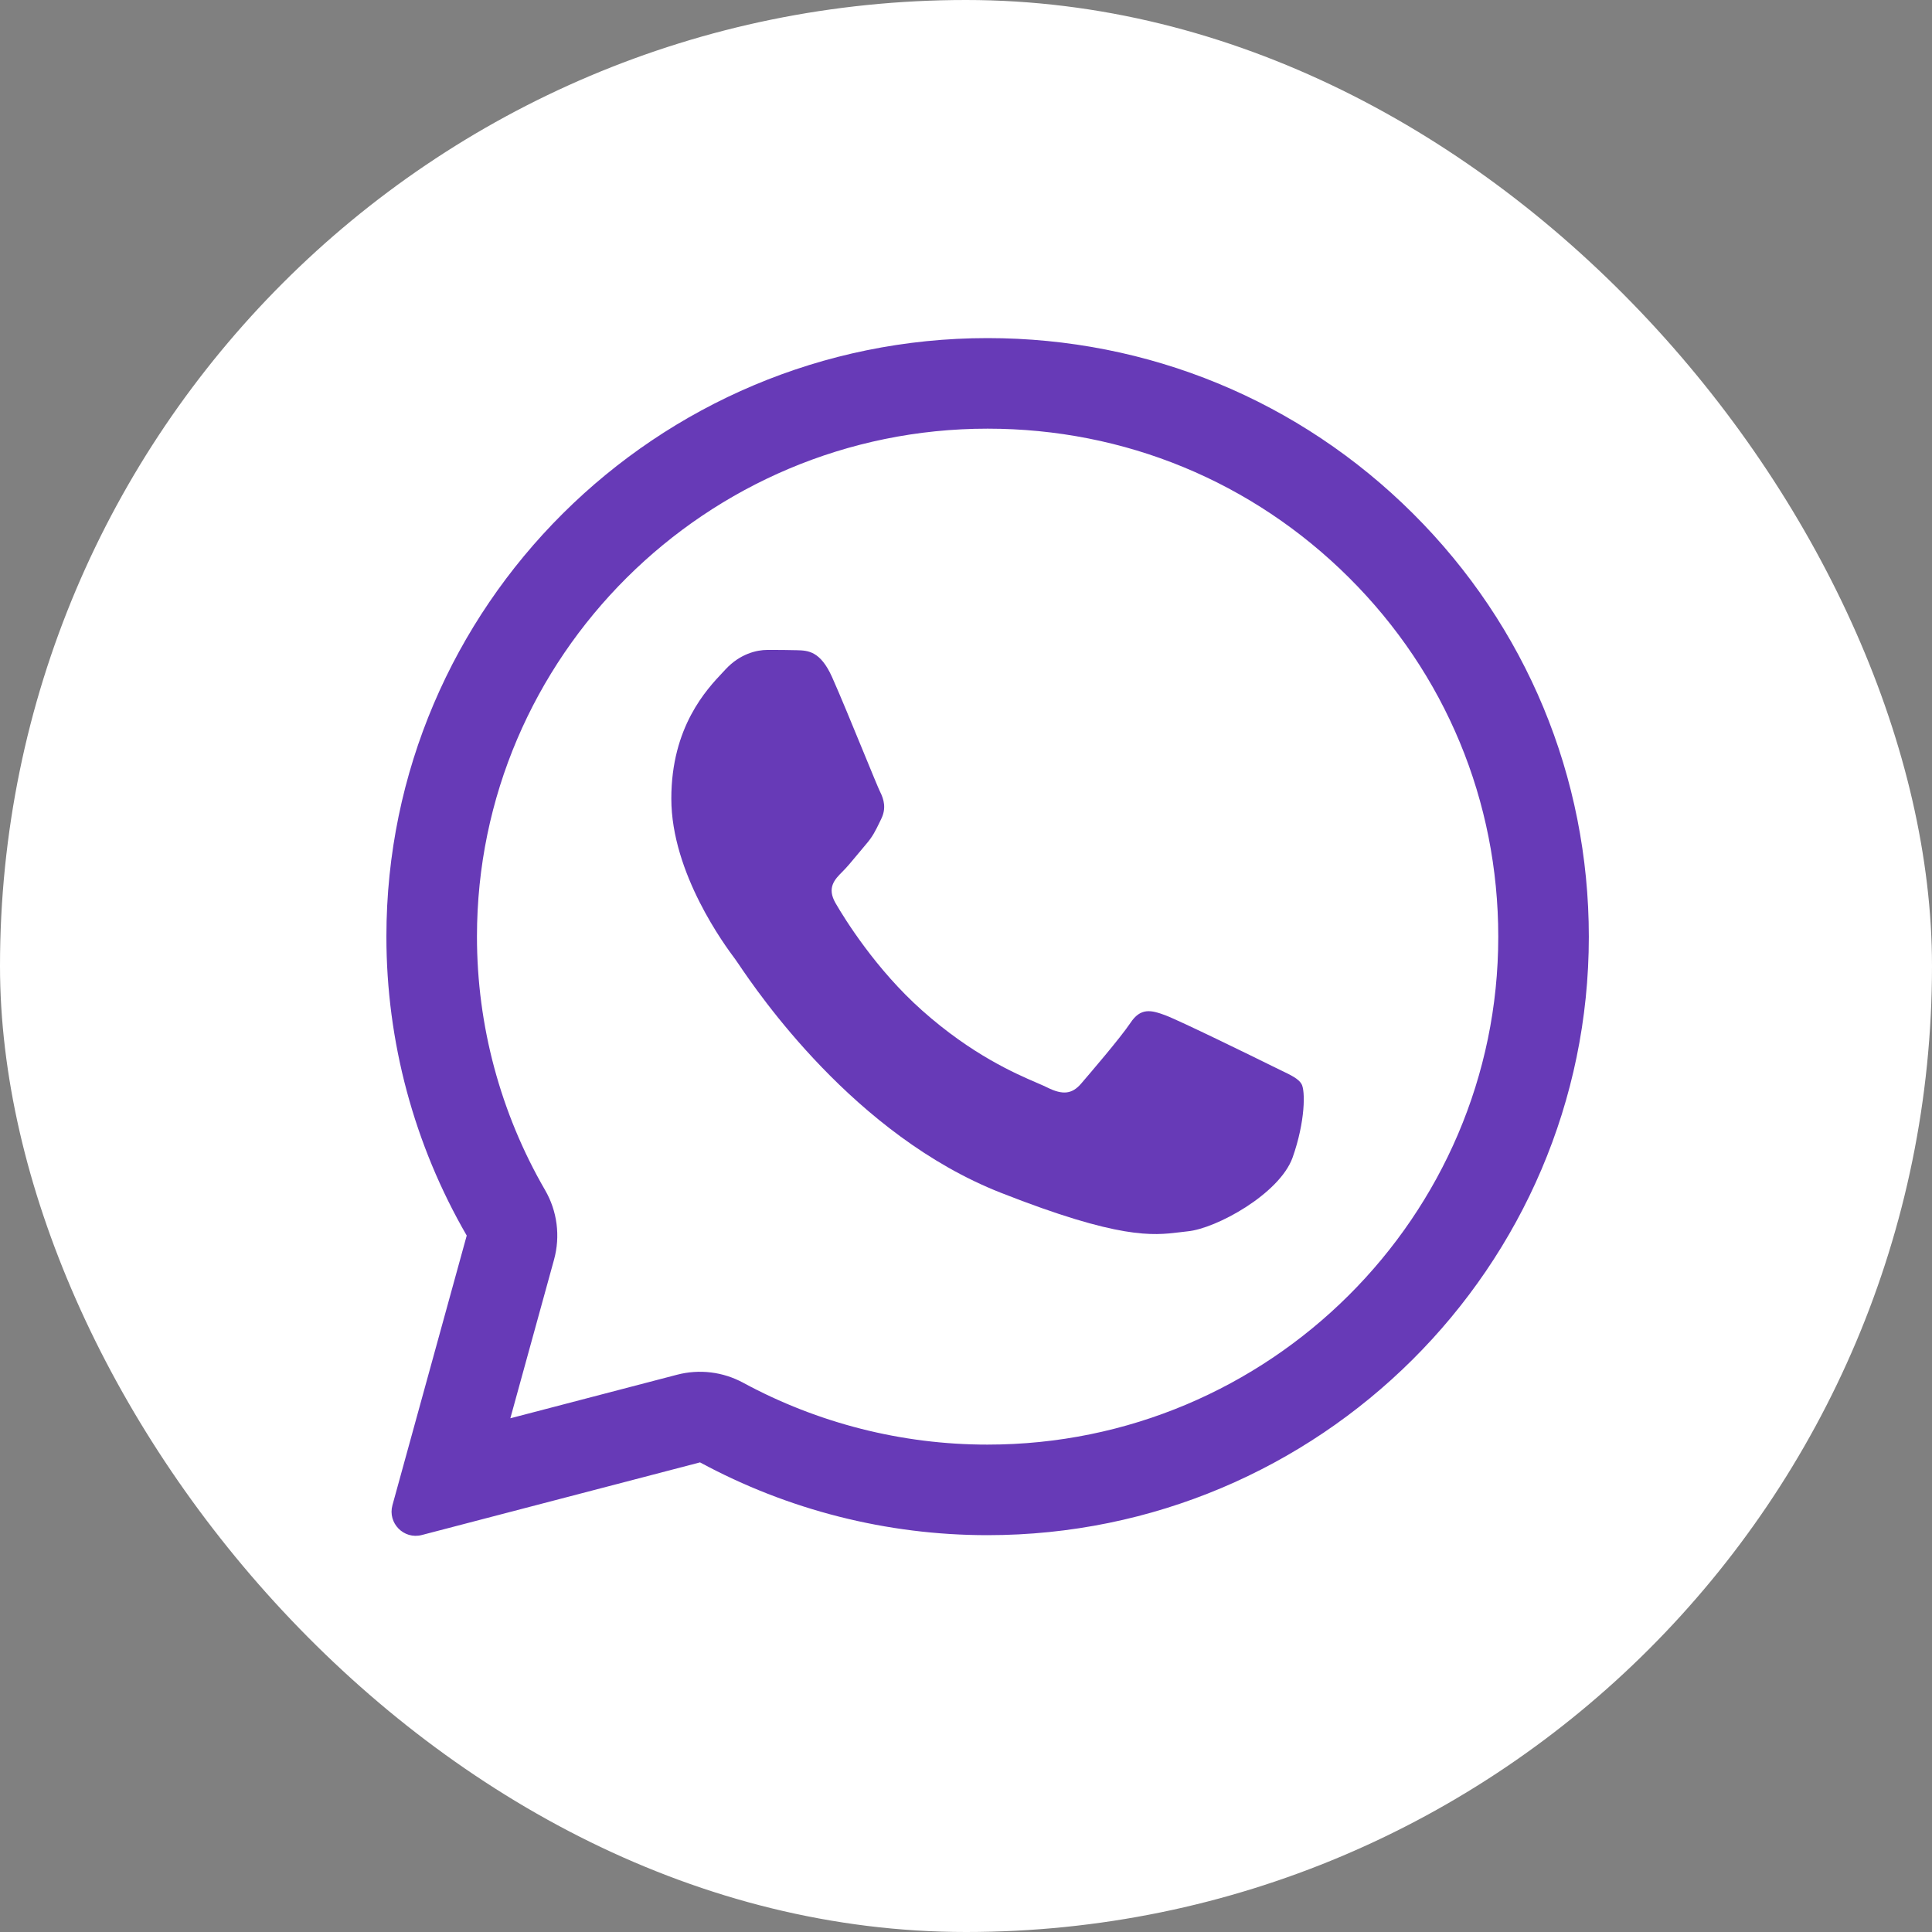 <?xml version="1.0" encoding="UTF-8"?> <svg xmlns="http://www.w3.org/2000/svg" width="40" height="40" viewBox="0 0 40 40" fill="none"><rect x="0" y="0" width="40" height="40" fill="#808080" stroke="none"/><rect width="40" height="40" rx="20" fill="white"></rect><path d="M16.502 13.462C16.731 13.468 16.985 13.481 17.226 14.016C17.386 14.373 17.655 15.029 17.875 15.564C18.046 15.98 18.186 16.322 18.221 16.392C18.302 16.552 18.351 16.737 18.246 16.952C18.234 16.977 18.222 17.002 18.211 17.025C18.126 17.2 18.066 17.325 17.924 17.487C17.866 17.554 17.805 17.628 17.745 17.701C17.639 17.829 17.533 17.957 17.442 18.047C17.281 18.207 17.114 18.38 17.3 18.7C17.485 19.02 18.135 20.072 19.093 20.922C20.124 21.839 21.02 22.226 21.473 22.421C21.561 22.459 21.632 22.49 21.684 22.516C22.006 22.676 22.197 22.651 22.383 22.436C22.568 22.22 23.187 21.5 23.403 21.18C23.613 20.86 23.83 20.909 24.127 21.02C24.423 21.131 26.006 21.906 26.328 22.066C26.391 22.098 26.451 22.127 26.506 22.153C26.73 22.26 26.882 22.333 26.946 22.442C27.027 22.577 27.027 23.217 26.761 23.968C26.489 24.719 25.178 25.439 24.584 25.494C24.528 25.5 24.472 25.507 24.414 25.514C23.87 25.579 23.18 25.663 20.719 24.694C17.688 23.502 15.686 20.544 15.282 19.946C15.25 19.899 15.228 19.866 15.216 19.851L15.209 19.842C15.025 19.595 13.899 18.088 13.899 16.534C13.899 15.046 14.632 14.272 14.966 13.918C14.987 13.896 15.007 13.875 15.024 13.856C15.321 13.536 15.668 13.456 15.884 13.456C16.1 13.456 16.317 13.456 16.502 13.462Z" fill="#673AB7"></path><path fill-rule="evenodd" clip-rule="evenodd" d="M8.125 31.164C8.023 31.535 8.361 31.878 8.733 31.781L14.493 30.277C16.311 31.261 18.357 31.784 20.441 31.784H20.447C27.305 31.784 32.895 26.227 32.895 19.395C32.895 16.084 31.602 12.97 29.253 10.631C26.903 8.292 23.78 7 20.447 7C13.59 7 8 12.558 8 19.389C7.999 21.562 8.573 23.698 9.663 25.581L8.125 31.164ZM11.471 26.079C11.604 25.594 11.538 25.076 11.286 24.641C10.361 23.044 9.874 21.232 9.875 19.389C9.875 13.602 14.617 8.875 20.447 8.875C23.285 8.875 25.932 9.971 27.93 11.96C29.926 13.947 31.02 16.583 31.02 19.395C31.02 25.182 26.278 29.909 20.447 29.909H20.441C18.671 29.909 16.931 29.465 15.386 28.628C14.967 28.401 14.479 28.342 14.019 28.462L10.566 29.364L11.471 26.079Z" fill="#673AB7"></path></svg> 